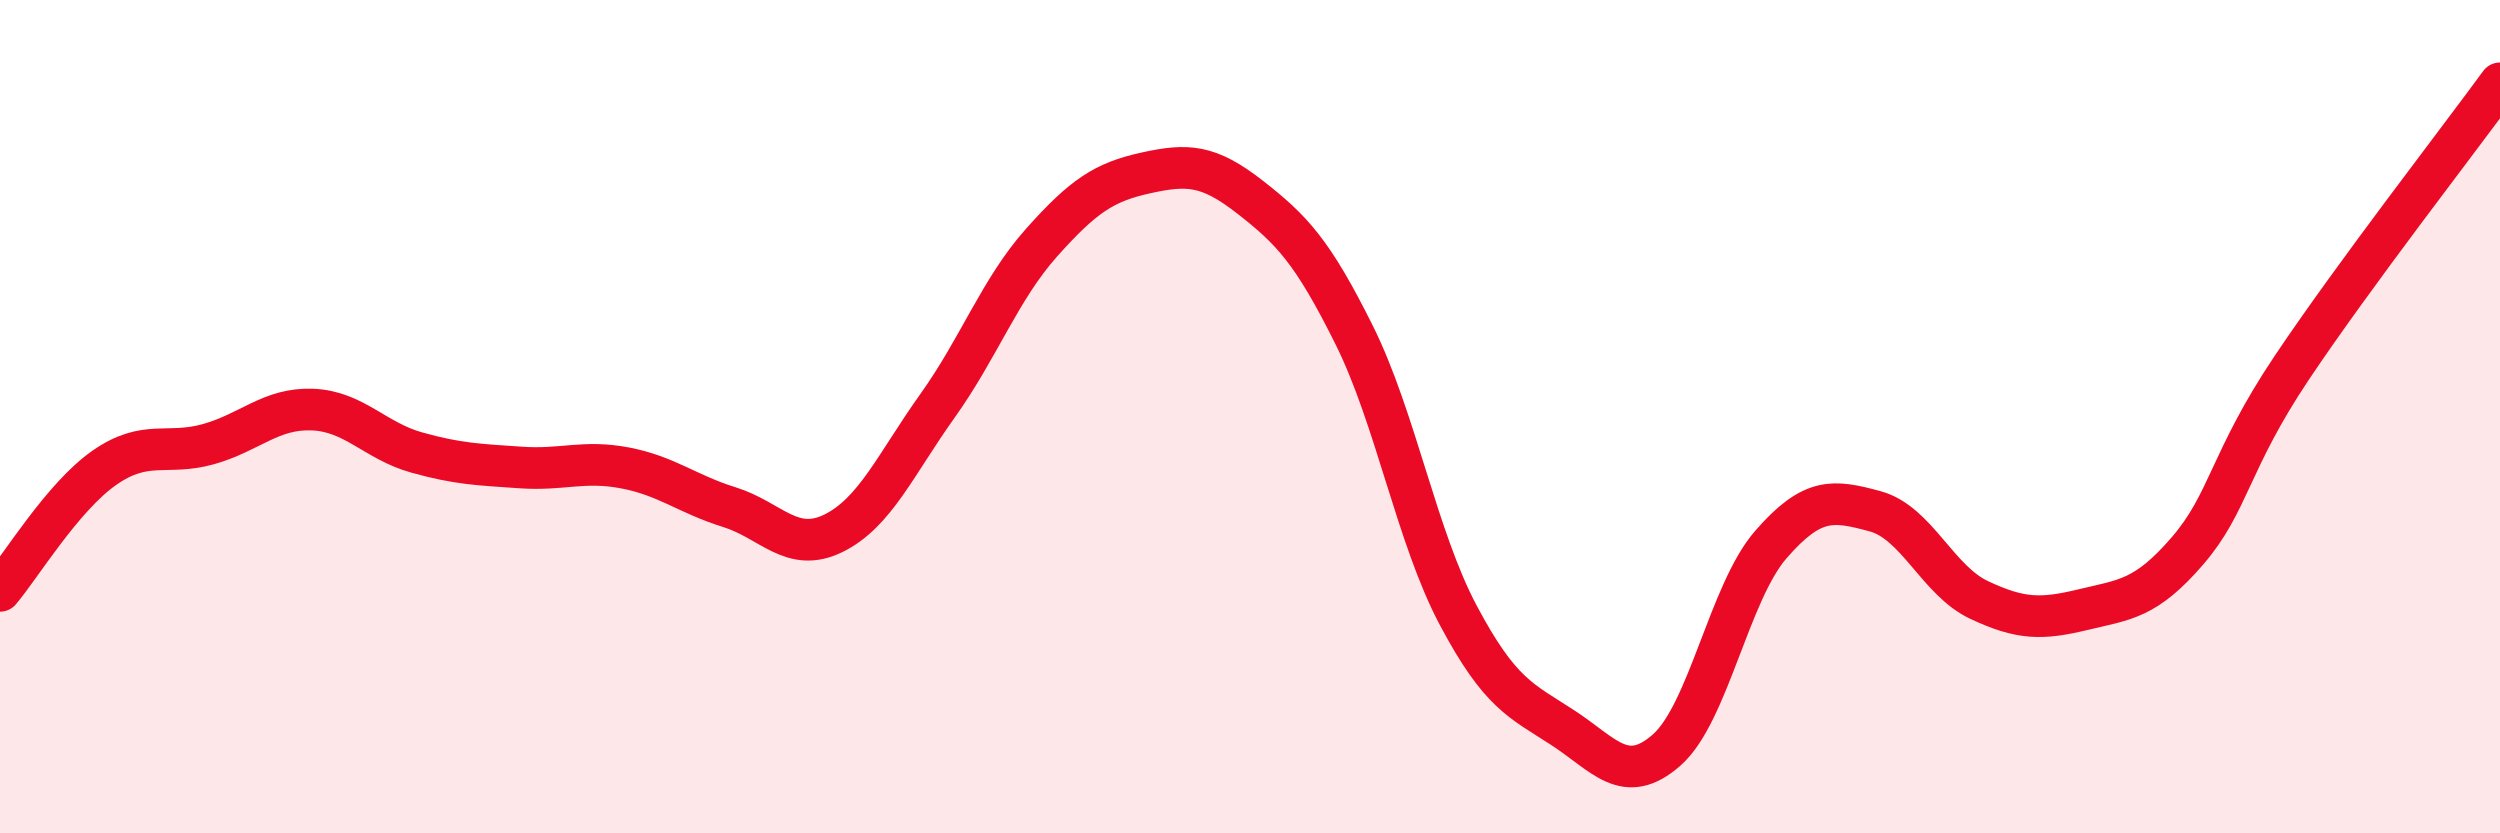
    <svg width="60" height="20" viewBox="0 0 60 20" xmlns="http://www.w3.org/2000/svg">
      <path
        d="M 0,14.18 C 0.5,13.59 1.5,11.93 2.5,11.23 C 3.5,10.53 4,10.94 5,10.66 C 6,10.38 6.5,9.79 7.5,9.83 C 8.5,9.87 9,10.58 10,10.86 C 11,11.14 11.5,11.15 12.5,11.22 C 13.5,11.29 14,11.04 15,11.23 C 16,11.42 16.5,11.86 17.5,12.17 C 18.5,12.48 19,13.29 20,12.8 C 21,12.31 21.5,11.14 22.5,9.74 C 23.5,8.34 24,6.94 25,5.82 C 26,4.7 26.5,4.37 27.5,4.15 C 28.5,3.93 29,3.95 30,4.73 C 31,5.51 31.5,6.03 32.5,8.04 C 33.5,10.05 34,12.89 35,14.77 C 36,16.65 36.5,16.81 37.5,17.46 C 38.5,18.11 39,18.88 40,18 C 41,17.12 41.5,14.22 42.5,13.07 C 43.5,11.92 44,12 45,12.27 C 46,12.54 46.5,13.93 47.5,14.4 C 48.5,14.87 49,14.87 50,14.63 C 51,14.39 51.5,14.38 52.5,13.22 C 53.5,12.06 53.5,11.07 55,8.83 C 56.5,6.59 59,3.37 60,2L60 20L0 20Z"
        fill="#EB0A25"
        opacity="0.1"
        stroke-linecap="round"
        stroke-linejoin="round"
      />
      <path
        d="M 0,14.18 C 0.5,13.59 1.5,11.93 2.5,11.23 C 3.5,10.53 4,10.94 5,10.66 C 6,10.38 6.5,9.79 7.5,9.83 C 8.5,9.87 9,10.58 10,10.86 C 11,11.14 11.5,11.15 12.5,11.22 C 13.5,11.29 14,11.04 15,11.23 C 16,11.42 16.5,11.86 17.5,12.17 C 18.5,12.48 19,13.29 20,12.8 C 21,12.31 21.5,11.14 22.5,9.74 C 23.5,8.34 24,6.94 25,5.82 C 26,4.7 26.5,4.37 27.5,4.15 C 28.5,3.93 29,3.95 30,4.73 C 31,5.51 31.5,6.03 32.5,8.04 C 33.5,10.05 34,12.89 35,14.77 C 36,16.65 36.5,16.81 37.5,17.46 C 38.5,18.11 39,18.88 40,18 C 41,17.12 41.5,14.22 42.5,13.07 C 43.5,11.92 44,12 45,12.27 C 46,12.54 46.5,13.93 47.5,14.4 C 48.5,14.87 49,14.87 50,14.63 C 51,14.39 51.5,14.38 52.5,13.22 C 53.5,12.06 53.5,11.07 55,8.83 C 56.5,6.59 59,3.37 60,2"
        stroke="#EB0A25"
        stroke-width="1"
        fill="none"
        stroke-linecap="round"
        stroke-linejoin="round"
      />
    </svg>
  